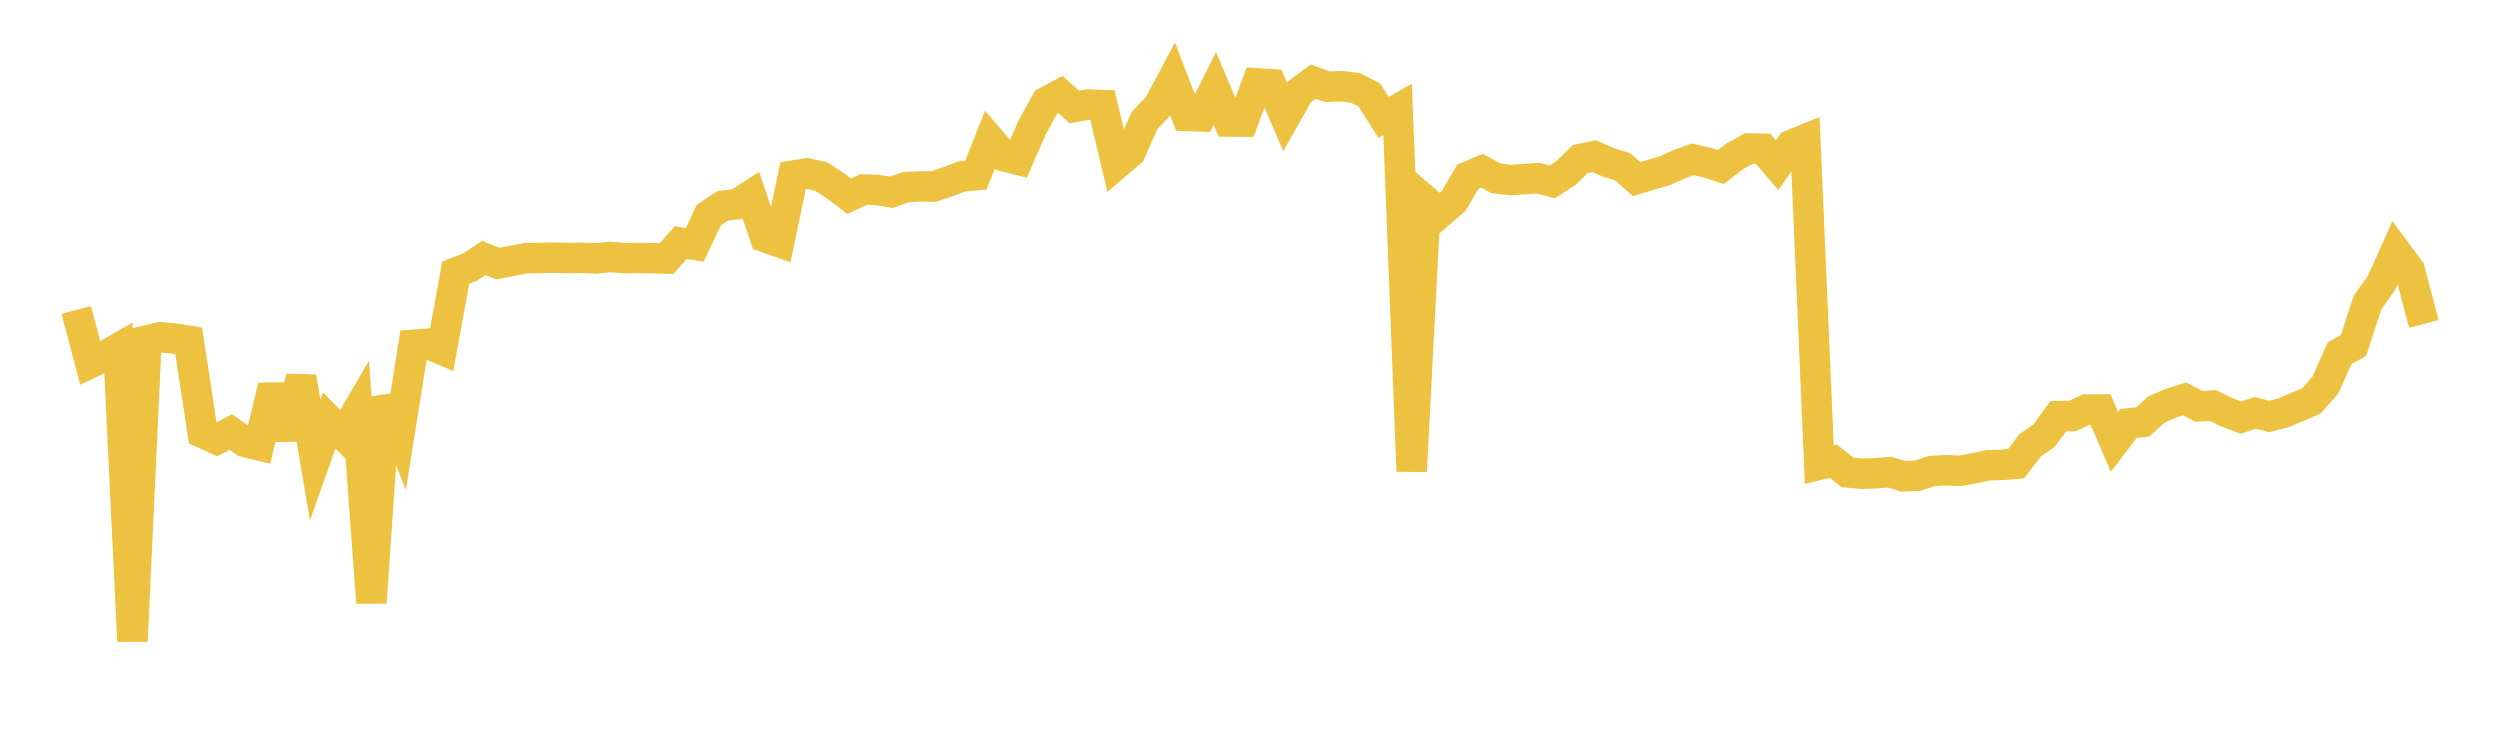 <svg width="164" height="48" xmlns="http://www.w3.org/2000/svg" xmlns:xlink="http://www.w3.org/1999/xlink"><path fill="none" stroke="rgb(237,194,64)" stroke-width="2" d="M5,20.333L5.922,23.817L6.844,23.377L7.766,22.846L8.689,42.061L9.611,22.34L10.533,22.121L11.455,22.211L12.377,22.358L13.299,28.405L14.222,28.824L15.144,28.342L16.066,28.991L16.988,29.214L17.91,25.332L18.832,28.747L19.754,24.733L20.677,30.182L21.599,27.586L22.521,28.521L23.443,26.948L24.365,39.537L25.287,26.077L26.21,28.396L27.132,22.618L28.054,22.552L28.976,22.935L29.898,17.882L30.82,17.528L31.743,16.924L32.665,17.295L33.587,17.109L34.509,16.939L35.431,16.92L36.353,16.903L37.275,16.924L38.198,16.913L39.12,16.951L40.042,16.856L40.964,16.935L41.886,16.922L42.808,16.938L43.731,16.963L44.653,15.917L45.575,16.064L46.497,14.11L47.419,13.495L48.341,13.401L49.263,12.807L50.186,15.558L51.108,15.884L52.03,11.52L52.952,11.373L53.874,11.587L54.796,12.182L55.719,12.873L56.641,12.432L57.563,12.466L58.485,12.613L59.407,12.279L60.329,12.229L61.251,12.233L62.174,11.926L63.096,11.571L64.018,11.492L64.94,9.171L65.862,10.246L66.784,10.479L67.707,8.363L68.629,6.69L69.551,6.191L70.473,7.018L71.395,6.855L72.317,6.891L73.24,10.766L74.162,9.976L75.084,7.903L76.006,6.929L76.928,5.196L77.85,7.601L78.772,7.636L79.695,5.795L80.617,7.975L81.539,7.98L82.461,5.47L83.383,5.527L84.305,7.667L85.228,6.037L86.15,5.354L87.072,5.689L87.994,5.656L88.916,5.765L89.838,6.239L90.76,7.708L91.683,7.178L92.605,30.913L93.527,13.18L94.449,13.969L95.371,13.165L96.293,11.593L97.216,11.201L98.138,11.695L99.06,11.811L99.982,11.752L100.904,11.687L101.826,11.931L102.749,11.332L103.671,10.435L104.593,10.245L105.515,10.656L106.437,10.938L107.359,11.749L108.281,11.47L109.204,11.209L110.126,10.784L111.048,10.449L111.97,10.659L112.892,10.957L113.814,10.248L114.737,9.736L115.659,9.76L116.581,10.839L117.503,9.512L118.425,9.136L119.347,30.485L120.269,30.254L121.192,30.984L122.114,31.078L123.036,31.049L123.958,30.969L124.88,31.25L125.802,31.206L126.725,30.899L127.647,30.847L128.569,30.886L129.491,30.724L130.413,30.52L131.335,30.495L132.257,30.418L133.18,29.21L134.102,28.566L135.024,27.3L135.946,27.291L136.868,26.864L137.79,26.859L138.713,28.986L139.635,27.778L140.557,27.681L141.479,26.856L142.401,26.454L143.323,26.168L144.246,26.655L145.168,26.601L146.09,27.05L147.012,27.393L147.934,27.084L148.856,27.32L149.778,27.086L150.701,26.69L151.623,26.304L152.545,25.262L153.467,23.184L154.389,22.663L155.311,19.851L156.234,18.538L157.156,16.475L158.078,17.713L159,21.252"></path></svg>